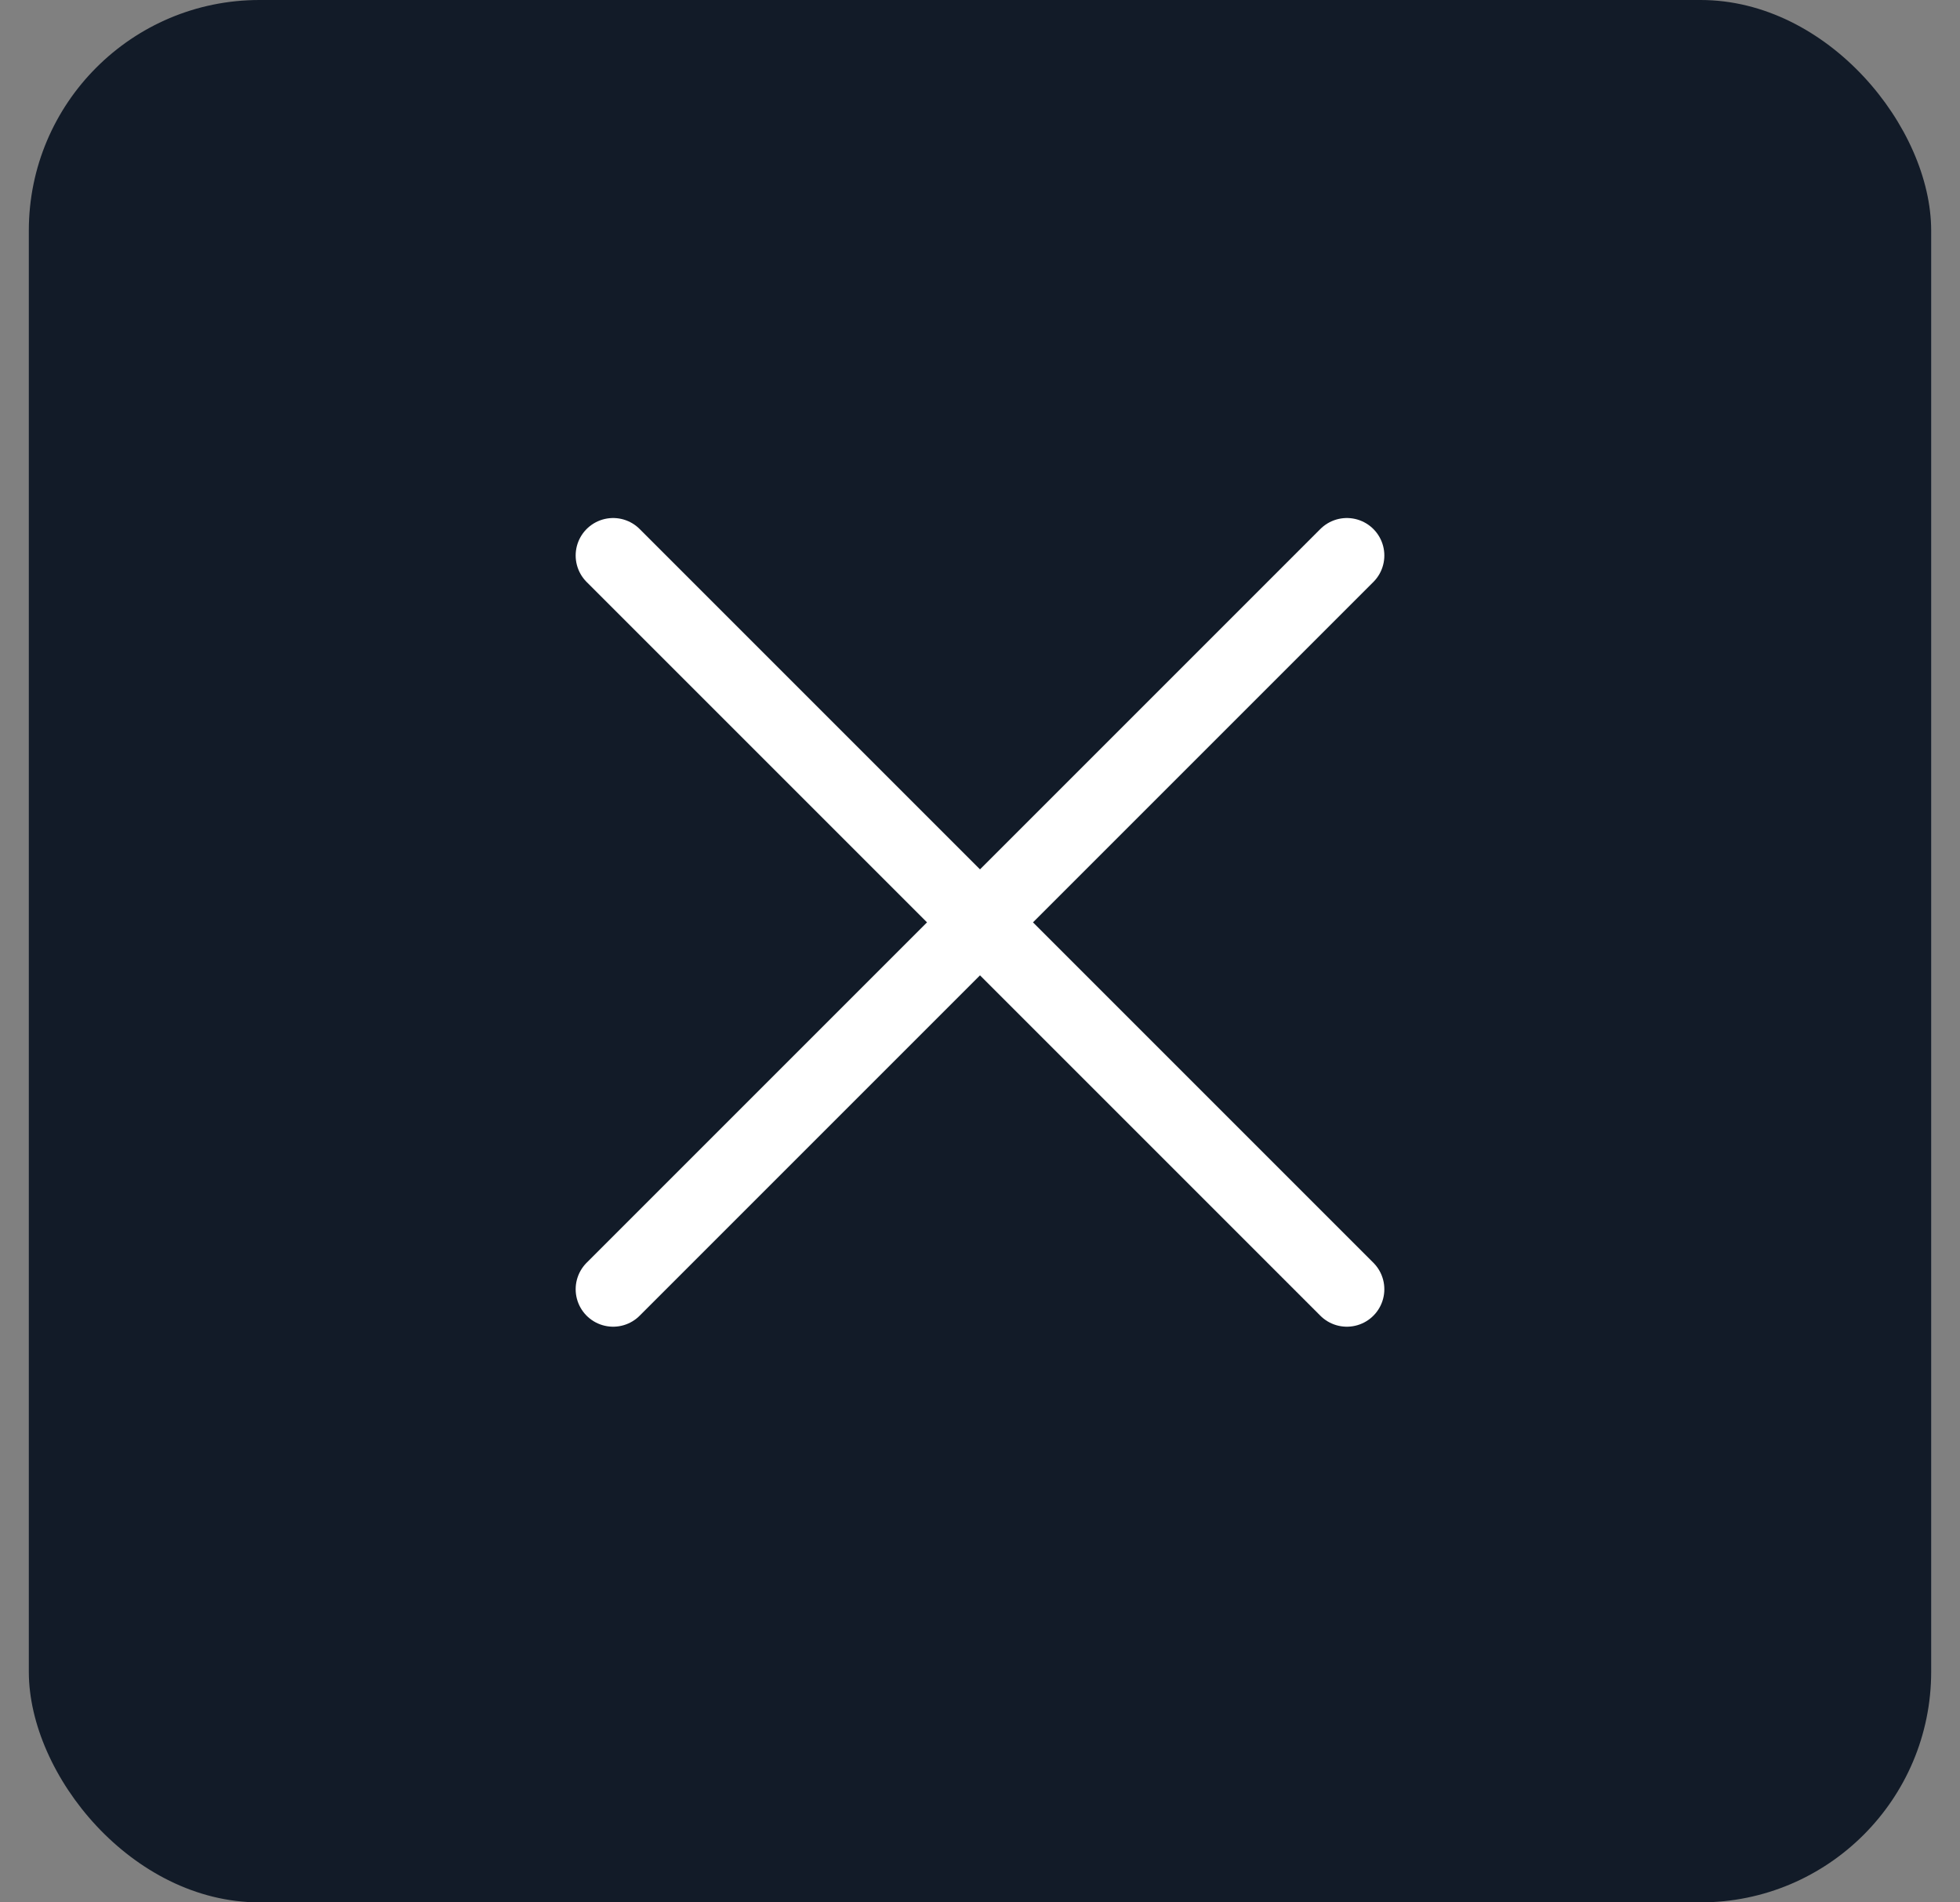 <?xml version="1.0" encoding="UTF-8"?> <svg xmlns="http://www.w3.org/2000/svg" width="34" height="33" viewBox="0 0 34 33" fill="none"><rect x="0" y="0" width="34" height="33" fill="#808080" stroke="none"/> <rect x="0.5" width="33" height="33" rx="4" fill="#121B28"></rect> <path d="M10.636 22.364L23.364 9.636" stroke="white" stroke-width="1.3" stroke-linecap="round"></path> <path d="M23.364 22.364L10.636 9.636" stroke="white" stroke-width="1.3" stroke-linecap="round"></path> </svg> 